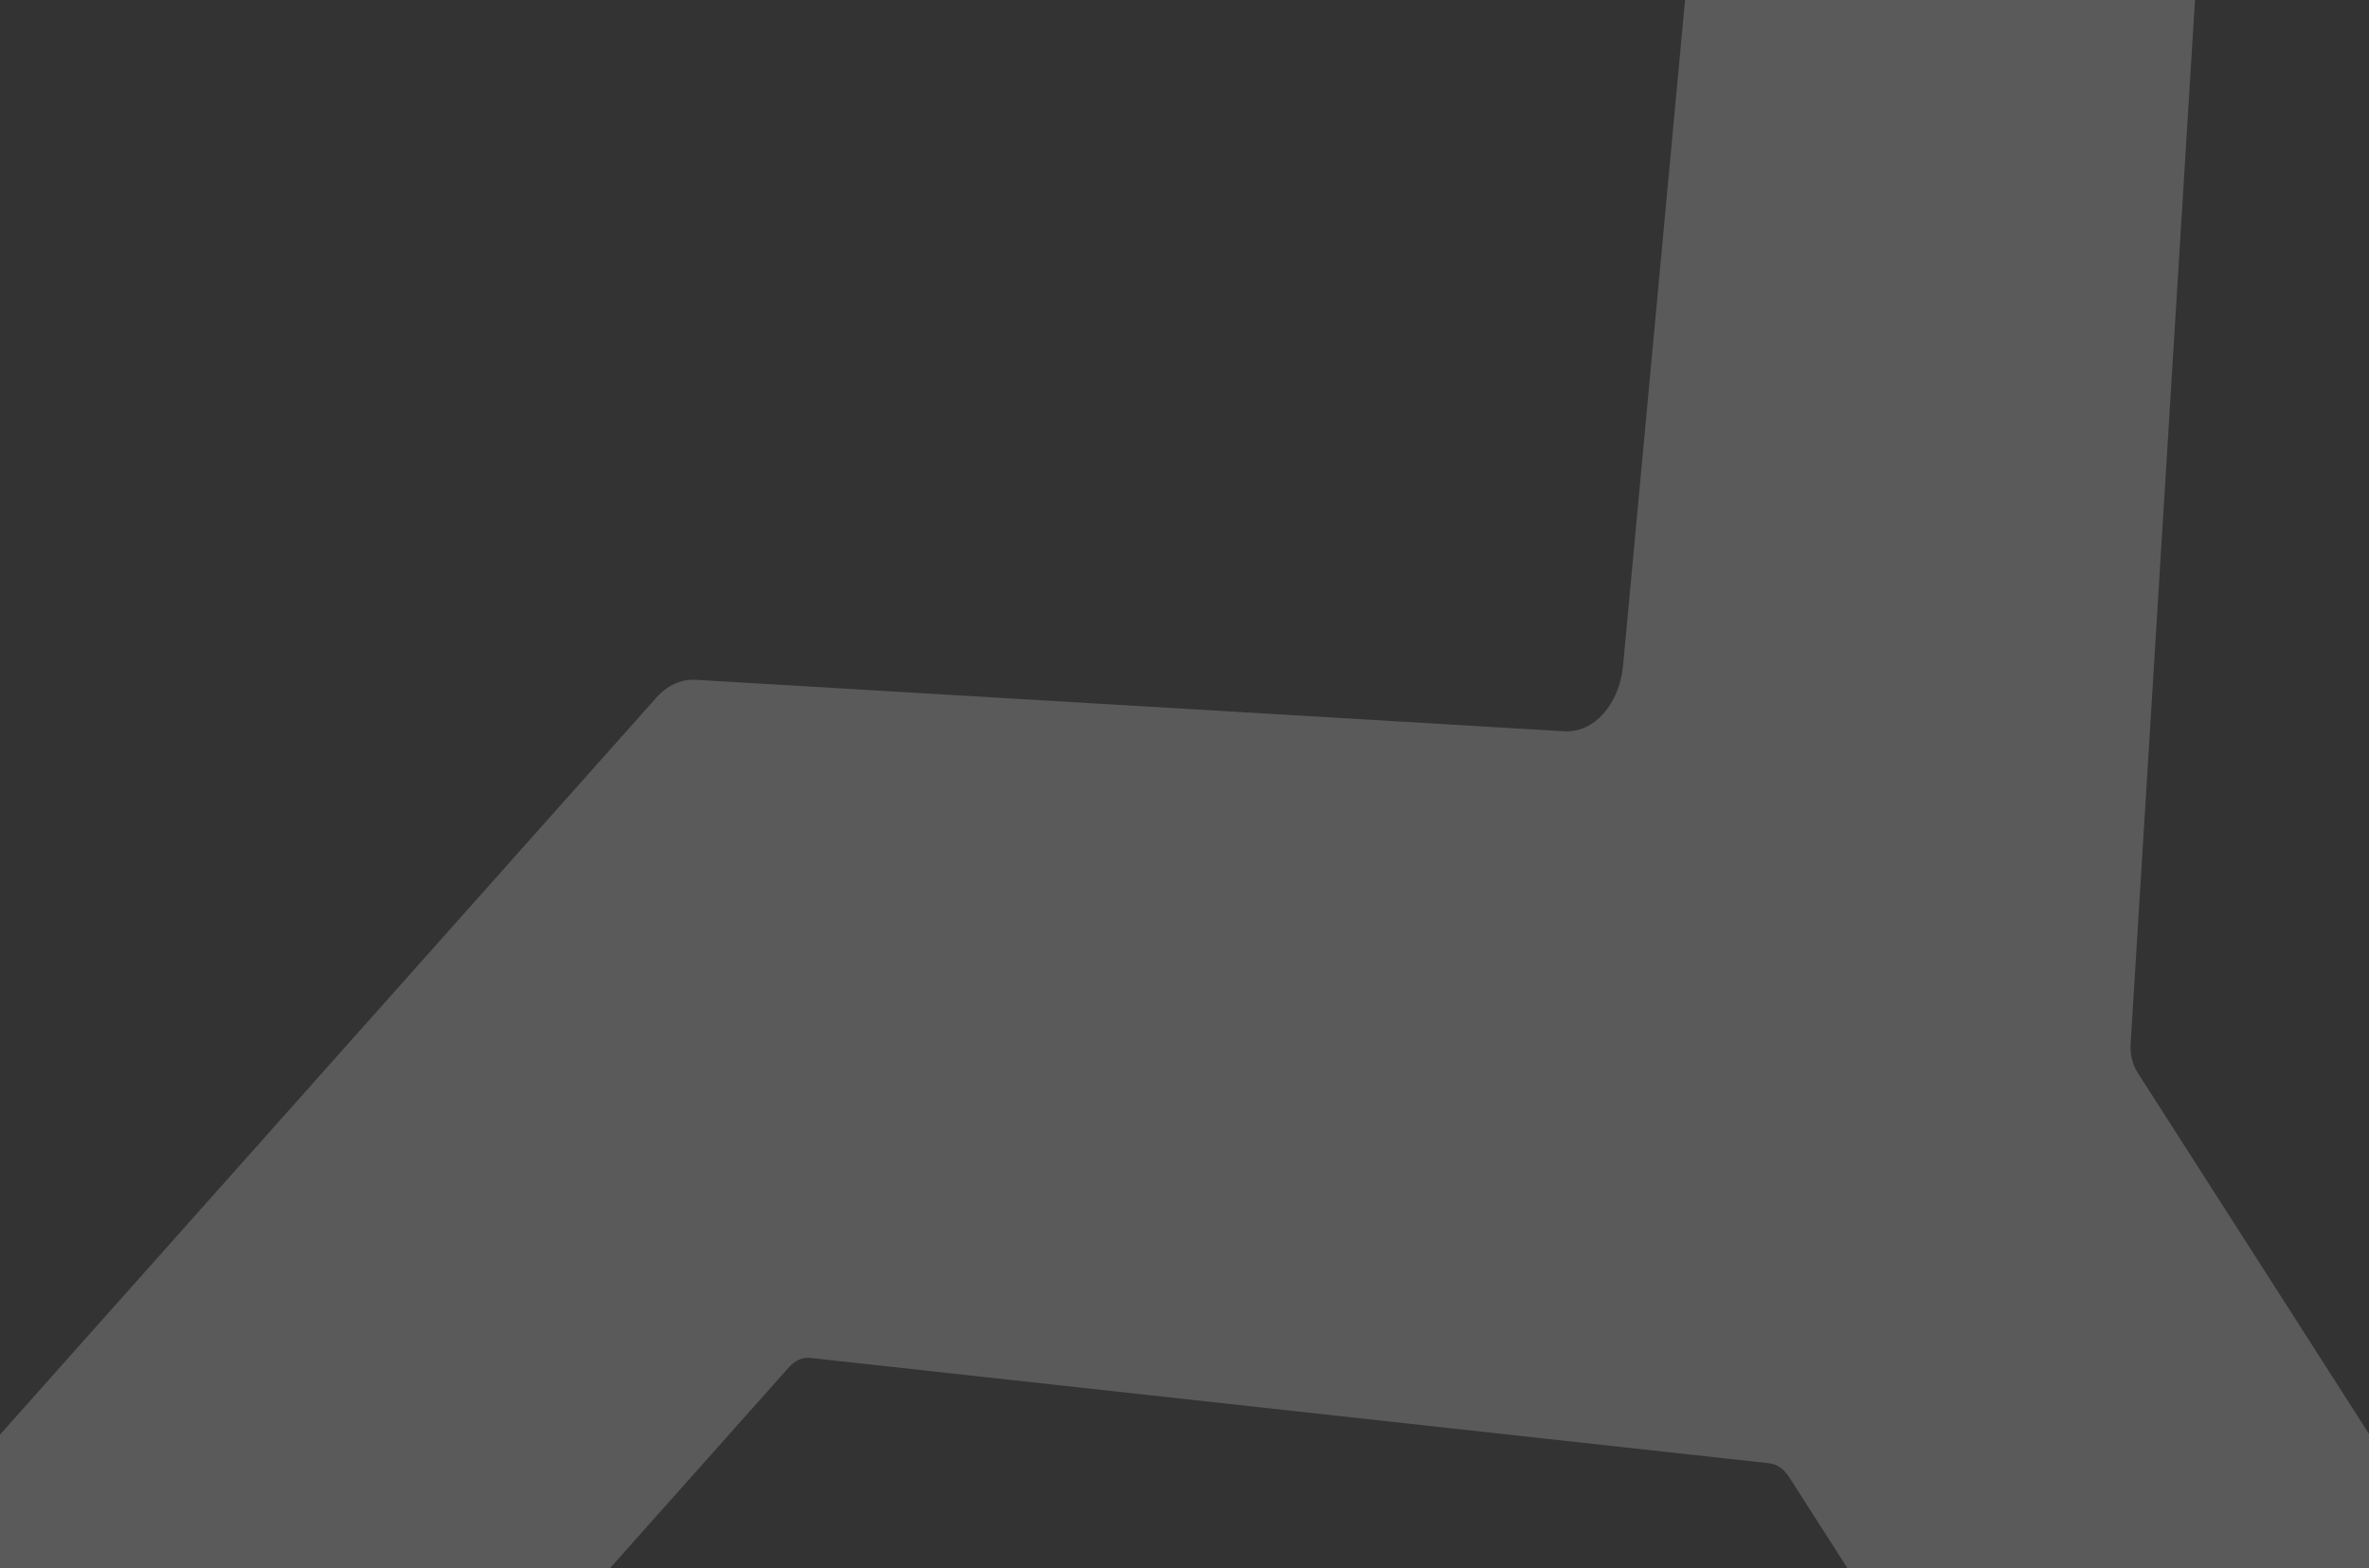 <svg width="1492" height="988" viewBox="0 0 1492 988" fill="none" xmlns="http://www.w3.org/2000/svg">
<rect x="0" y="0" width="1492" height="988" fill="#333333" stroke="none"/>
<path opacity="0.2" d="M1619.29 -914.816L1101.86 -333.728C1095.02 -326.05 1090.6 -315.25 1089.51 -303.458L1022.22 419.199C1019.94 443.702 1003.84 461.74 985.2 460.644L438.096 428.218C429.101 427.671 420.281 431.694 413.425 439.393L-106.081 1022.81C-121.11 1039.69 -122.952 1069.58 -110.191 1089.51L599.156 2197.43C611.933 2217.38 634.484 2219.84 649.514 2202.96L1289.88 1483.82L1054.46 1116.13C1051.31 1111.21 1046.81 1108.11 1041.95 1107.6L558.91 1054.53C554.034 1054 549.227 1056.05 545.517 1060.21L492.574 1119.67C488.713 1124.01 488.238 1131.71 491.516 1136.83L721.702 1496.35C749.224 1539.34 743.71 1604.91 707.732 1638.27C676.365 1667.36 632.708 1656.06 607.905 1617.32L285.815 1114.25C282.537 1109.13 283.011 1101.43 286.872 1097.09L497.044 861.067C500.754 856.9 505.58 854.83 510.437 855.386L916.056 899.948L1114.15 921.71C1119.02 922.246 1123.51 925.317 1126.66 930.237L1401.13 1358.92L1623.71 1108.96L1346.18 675.476C1343.03 670.556 1341.46 664.16 1341.87 657.727L1358.04 395.348L1391.15 -141.911C1391.54 -148.369 1393.86 -154.315 1397.57 -158.482L1607.72 -394.487C1611.58 -398.823 1617.4 -398.185 1620.67 -393.064L1942.76 110.003C1967.55 148.718 1968.85 207.631 1942.05 243.861C1911.32 285.416 1861.58 281.901 1834.05 238.915L1603.87 -120.608C1600.59 -125.728 1594.77 -126.367 1590.91 -122.031L1537.97 -62.575C1534.26 -58.408 1531.93 -52.441 1531.55 -46.004L1492.12 593.798C1491.73 600.257 1493.28 606.627 1496.43 611.547L1734.93 984.059L2374.86 265.402C2389.91 248.502 2391.73 218.632 2378.97 198.7L1669.61 -909.242C1656.83 -929.199 1634.28 -931.653 1619.25 -914.774L1619.29 -914.816Z" fill="#F6F6F6"/>
</svg>
